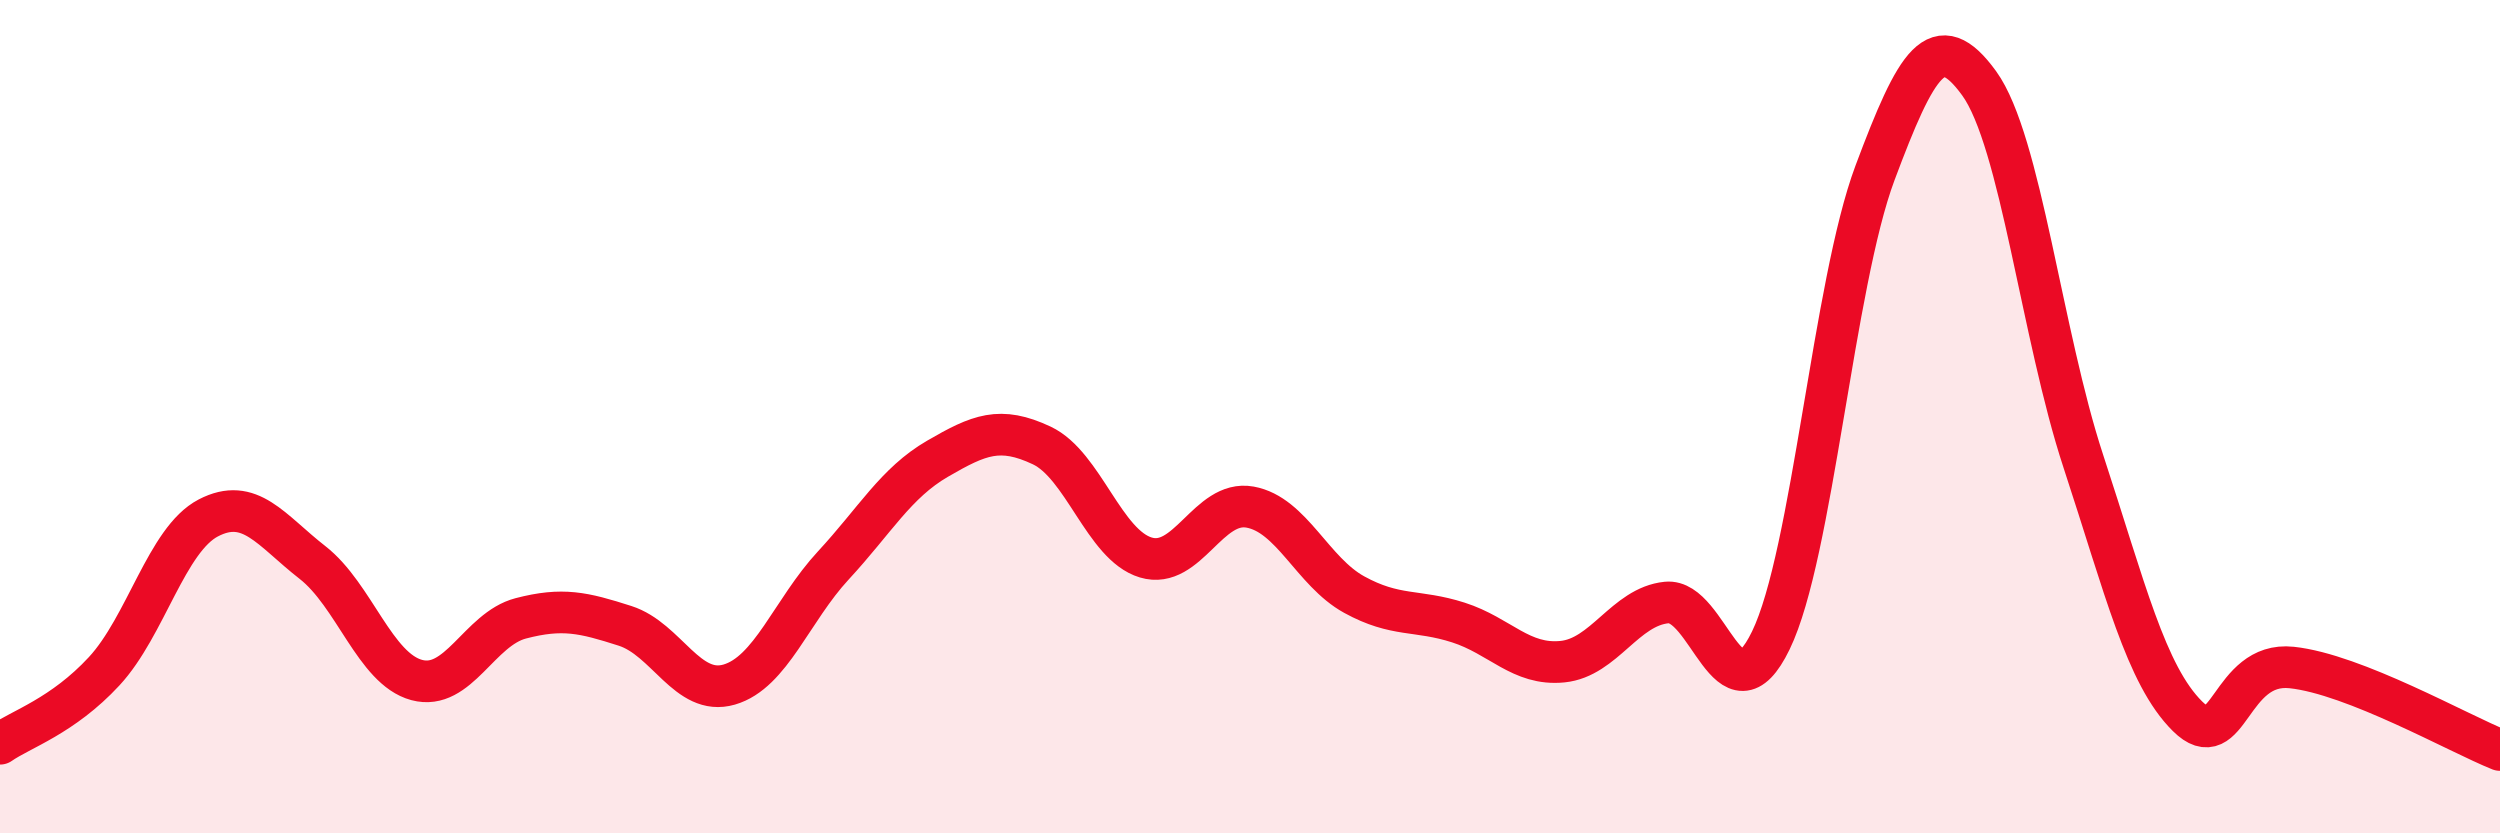 
    <svg width="60" height="20" viewBox="0 0 60 20" xmlns="http://www.w3.org/2000/svg">
      <path
        d="M 0,17.85 C 0.5,17.5 1.5,17.19 2.5,16.11 C 3.5,15.03 4,12.95 5,12.43 C 6,11.91 6.5,12.72 7.5,13.5 C 8.5,14.28 9,16.05 10,16.32 C 11,16.59 11.5,15.1 12.5,14.84 C 13.5,14.58 14,14.7 15,15.02 C 16,15.34 16.5,16.72 17.5,16.43 C 18.5,16.14 19,14.65 20,13.57 C 21,12.49 21.5,11.59 22.5,11.01 C 23.5,10.43 24,10.22 25,10.69 C 26,11.16 26.5,13.08 27.5,13.38 C 28.5,13.68 29,11.99 30,12.17 C 31,12.35 31.5,13.72 32.5,14.27 C 33.5,14.82 34,14.62 35,14.94 C 36,15.26 36.5,15.98 37.5,15.88 C 38.5,15.78 39,14.56 40,14.46 C 41,14.36 41.5,17.43 42.5,15.37 C 43.5,13.31 44,6.82 45,4.15 C 46,1.48 46.5,0.62 47.5,2 C 48.5,3.38 49,8.03 50,11.07 C 51,14.11 51.5,16.2 52.5,17.19 C 53.5,18.18 53.5,15.86 55,16.02 C 56.5,16.18 59,17.6 60,18L60 20L0 20Z"
        fill="#EB0A25"
        opacity="0.1"
        stroke-linecap="round"
        stroke-linejoin="round"
      />
      <path
        d="M 0,17.85 C 0.5,17.5 1.5,17.19 2.5,16.11 C 3.5,15.03 4,12.95 5,12.43 C 6,11.91 6.5,12.72 7.5,13.5 C 8.5,14.28 9,16.05 10,16.32 C 11,16.59 11.5,15.1 12.5,14.84 C 13.5,14.58 14,14.7 15,15.02 C 16,15.34 16.5,16.72 17.5,16.43 C 18.5,16.14 19,14.65 20,13.57 C 21,12.49 21.5,11.59 22.5,11.01 C 23.5,10.43 24,10.22 25,10.69 C 26,11.16 26.5,13.08 27.5,13.38 C 28.5,13.68 29,11.99 30,12.17 C 31,12.35 31.5,13.72 32.5,14.27 C 33.5,14.82 34,14.62 35,14.94 C 36,15.26 36.5,15.98 37.5,15.88 C 38.5,15.78 39,14.56 40,14.46 C 41,14.36 41.5,17.43 42.5,15.37 C 43.5,13.31 44,6.82 45,4.15 C 46,1.48 46.5,0.62 47.5,2 C 48.5,3.38 49,8.03 50,11.07 C 51,14.11 51.5,16.2 52.5,17.19 C 53.5,18.18 53.5,15.86 55,16.02 C 56.5,16.18 59,17.6 60,18"
        stroke="#EB0A25"
        stroke-width="1"
        fill="none"
        stroke-linecap="round"
        stroke-linejoin="round"
      />
    </svg>
  